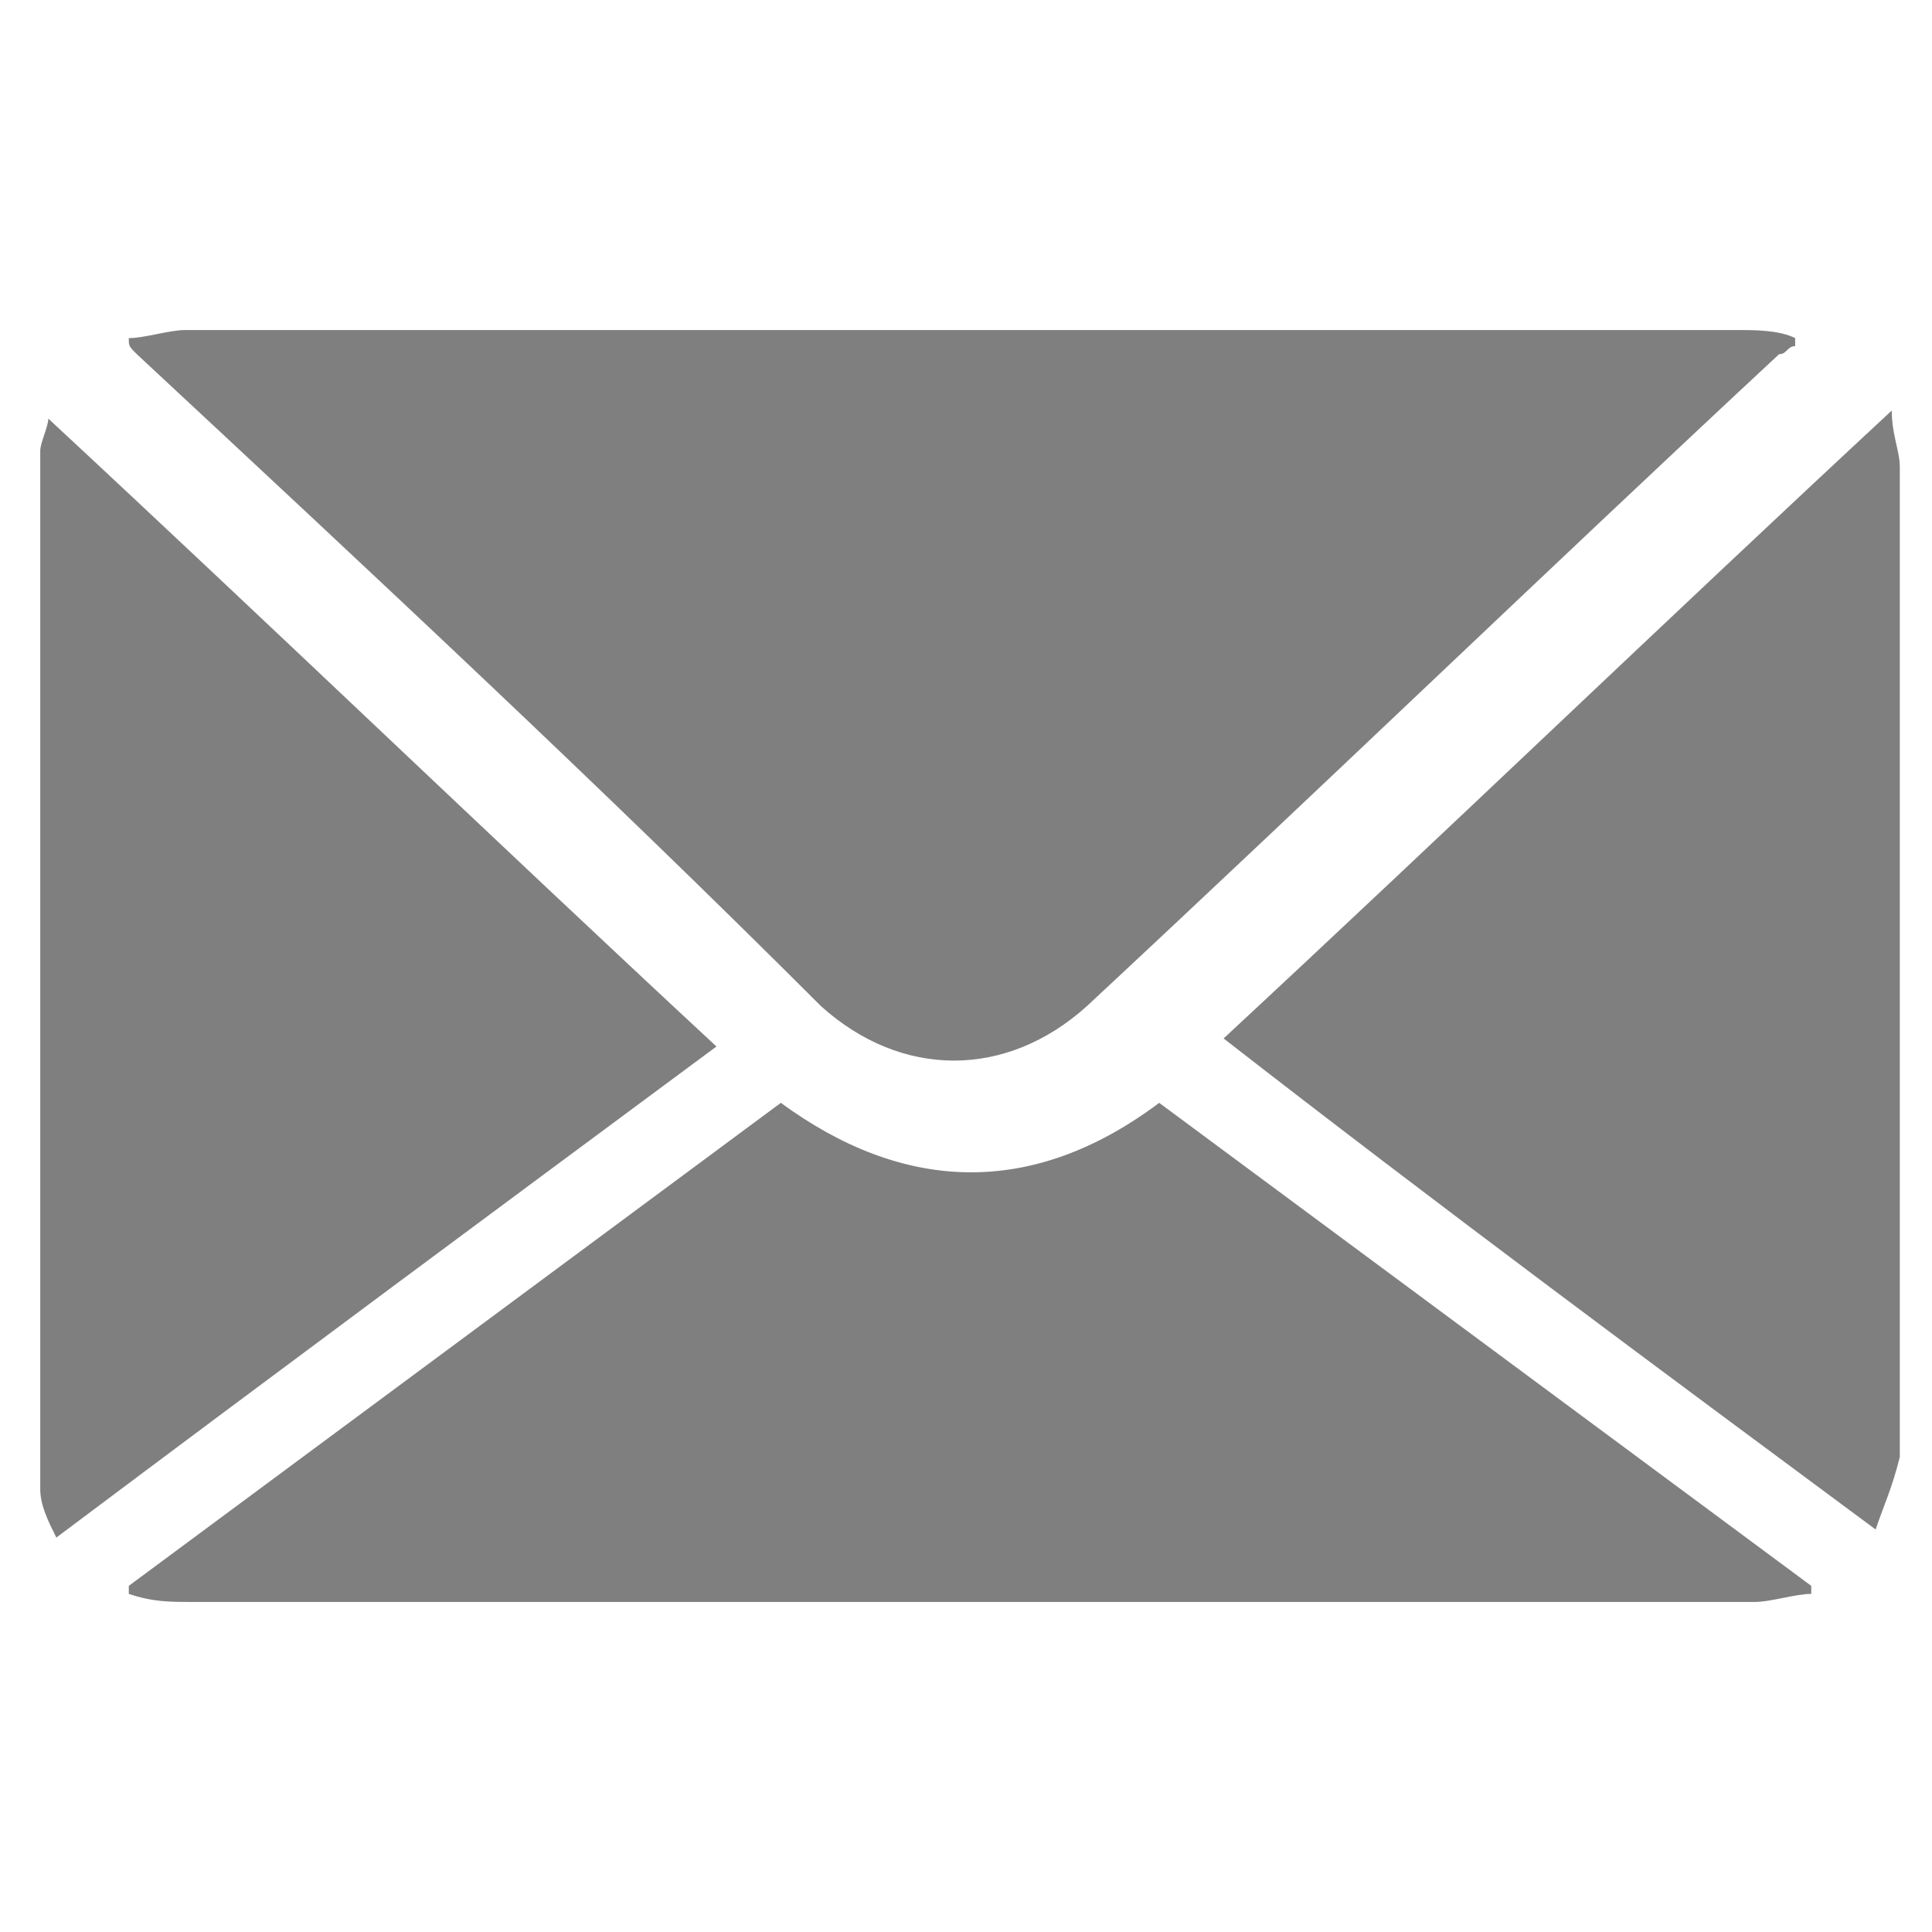 <?xml version="1.0" encoding="utf-8"?>
<!-- Generator: Adobe Illustrator 24.0.1, SVG Export Plug-In . SVG Version: 6.00 Build 0)  -->
<svg version="1.1" id="Layer_1" xmlns="http://www.w3.org/2000/svg" xmlns:xlink="http://www.w3.org/1999/xlink" x="0px" y="0px"
	 viewBox="0 0 24 24" style="enable-background:new 0 0 24 24;" xml:space="preserve">
<style type="text/css">
	.st0{opacity:0.6;}
	.st1{opacity:0.5;}
	.st2{fill:#FAC24C;}
	.st3{opacity:0.2;clip-path:url(#SVGID_4_);fill:#165B79;}
	.st4{clip-path:url(#SVGID_4_);fill:#165B79;}
	.st5{fill:#165B79;}
	.st6{opacity:0.7;fill:none;stroke:#000000;stroke-miterlimit:10;}
	.st7{fill:#FFFFFF;}
	.st8{opacity:0.9;fill:#FFFFFF;}
	.st9{opacity:0.5;fill:#FFFFFF;}
	.st10{opacity:0.2;clip-path:url(#SVGID_8_);fill:#E11428;}
	.st11{clip-path:url(#SVGID_8_);fill:#165B79;}
	.st12{fill:#E11428;}
	.st13{fill:none;stroke:#165B79;stroke-miterlimit:10;}
	.st14{opacity:0.2;fill:#E11428;}
	.st15{clip-path:url(#SVGID_12_);fill:#165B79;}
	.st16{opacity:0.5;fill:#FFFFFF;stroke:#165B79;stroke-miterlimit:10;}
	.st17{fill:#30D838;}
	.st18{opacity:0.1;fill:none;stroke:#000000;stroke-miterlimit:10;}
	.st19{clip-path:url(#SVGID_14_);fill:#165B79;}
	.st20{opacity:0.3;fill:none;stroke:#000000;stroke-miterlimit:10;}
	.st21{opacity:0.1;}
	.st22{opacity:0.7;}
	.st23{opacity:0.1;clip-path:url(#SVGID_18_);}
</style>
<g class="st1">
	<path d="M0.5,5.6c0-0.1,0.1-0.3,0.1-0.4c2.8,2.6,5.5,5.2,8.3,7.8c-2.7,2-5.4,4-8.2,6.1c-0.1-0.2-0.2-0.4-0.2-0.6
		C0.5,14.2,0.5,9.9,0.5,5.6z"/>
	<path d="M1.6,4.2c0.2,0,0.5-0.1,0.7-0.1c4.9,0,9.8,0,14.7,0c1.5,0,3.1,0,4.6,0c0.2,0,0.5,0,0.7,0.1c0,0,0,0.1,0,0.1
		c-0.1,0-0.1,0.1-0.2,0.1c-2.9,2.7-5.7,5.4-8.6,8.1c-1,0.9-2.3,0.9-3.3,0C7.5,9.8,4.6,7.1,1.7,4.4C1.6,4.3,1.6,4.3,1.6,4.2
		C1.6,4.3,1.6,4.2,1.6,4.2z"/>
	<path d="M14.4,13.7c2.7,2,5.4,4,8.1,6c0,0,0,0,0,0.1c-0.2,0-0.5,0.1-0.7,0.1c-3.3,0-6.5,0-9.8,0c-3.2,0-6.4,0-9.6,0
		c-0.3,0-0.5,0-0.8-0.1c0,0,0-0.1,0-0.1c2.7-2,5.4-4,8.1-6C11.2,14.8,12.8,14.9,14.4,13.7z"/>
	<path d="M23.3,19c-2.7-2-5.4-4-8.1-6.1c2.8-2.6,5.5-5.2,8.3-7.8c0,0.3,0.1,0.5,0.1,0.7c0,4.1,0,8.2,0,12.3
		C23.5,18.5,23.4,18.7,23.3,19C23.3,19,23.3,19,23.3,19z"/>
</g>
</svg>
